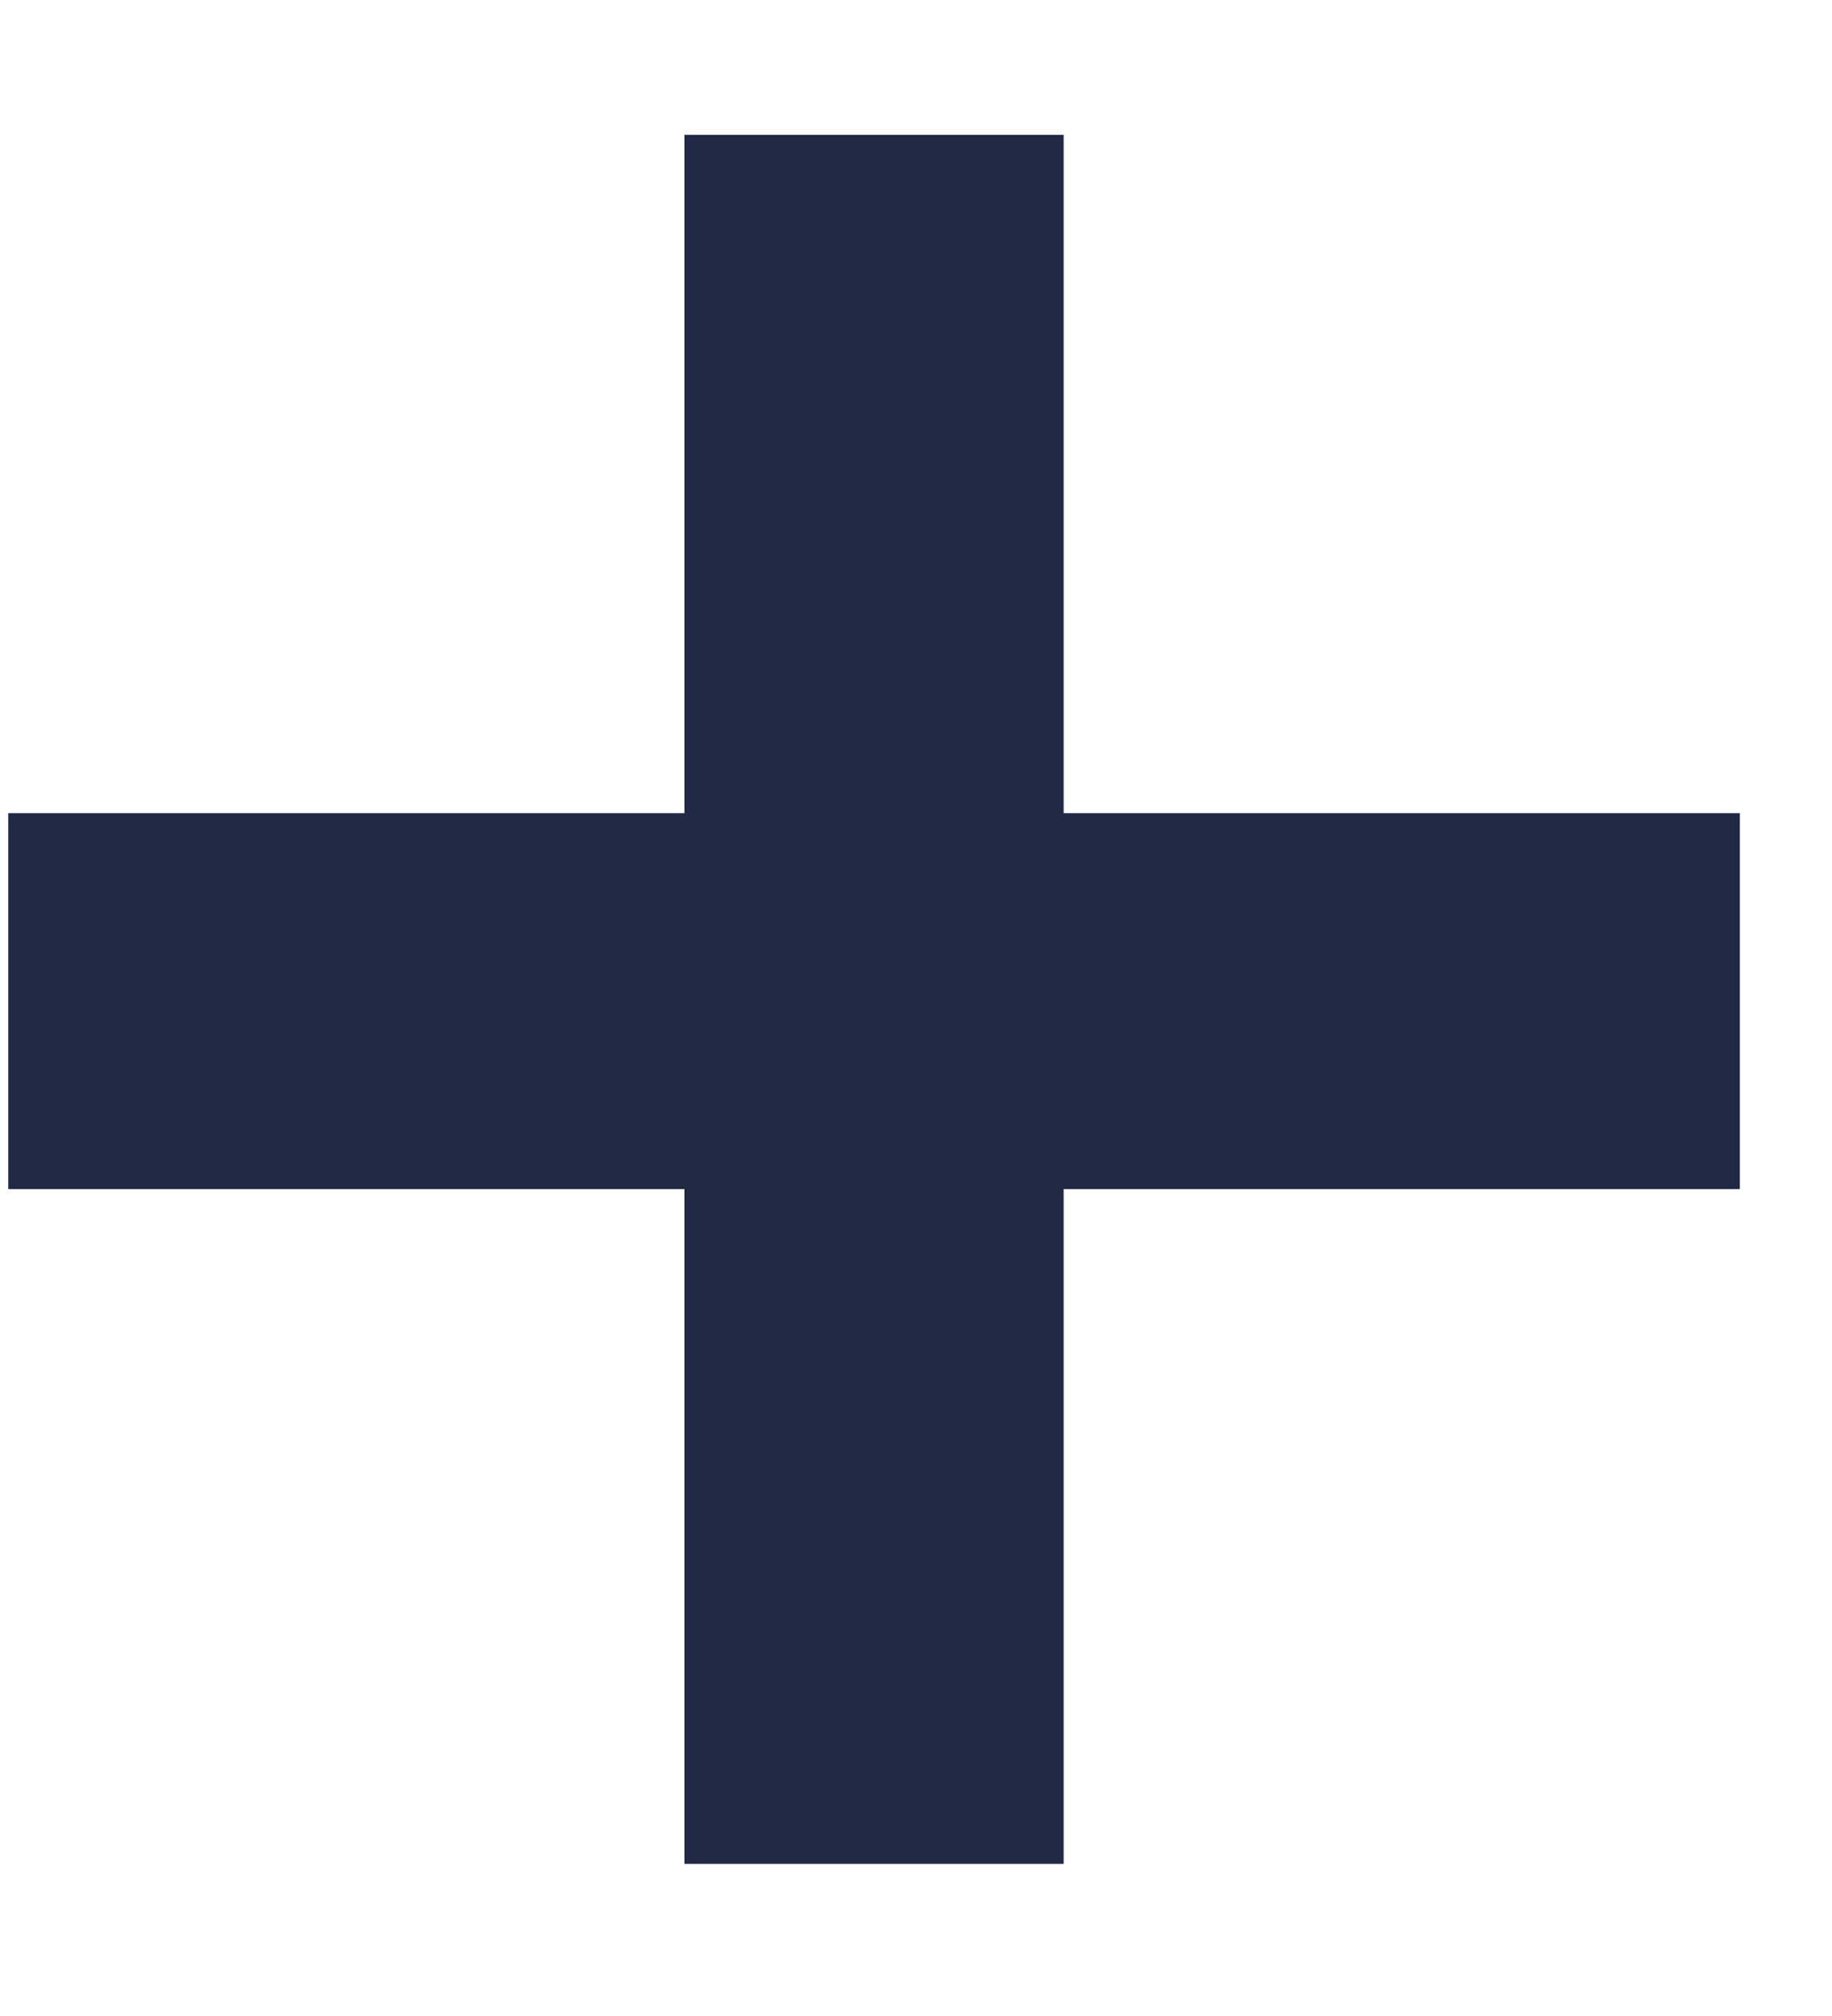 <svg height="11" viewBox="0 0 10 11" width="10" xmlns="http://www.w3.org/2000/svg"><path d="m1062.736 992.17v-3.682h-3.691v-2.051h3.691v-3.701h2.07v3.701h3.691v2.051h-3.691v3.682z" fill="#222944" fill-rule="evenodd" transform="translate(-1059 -982)"/></svg>